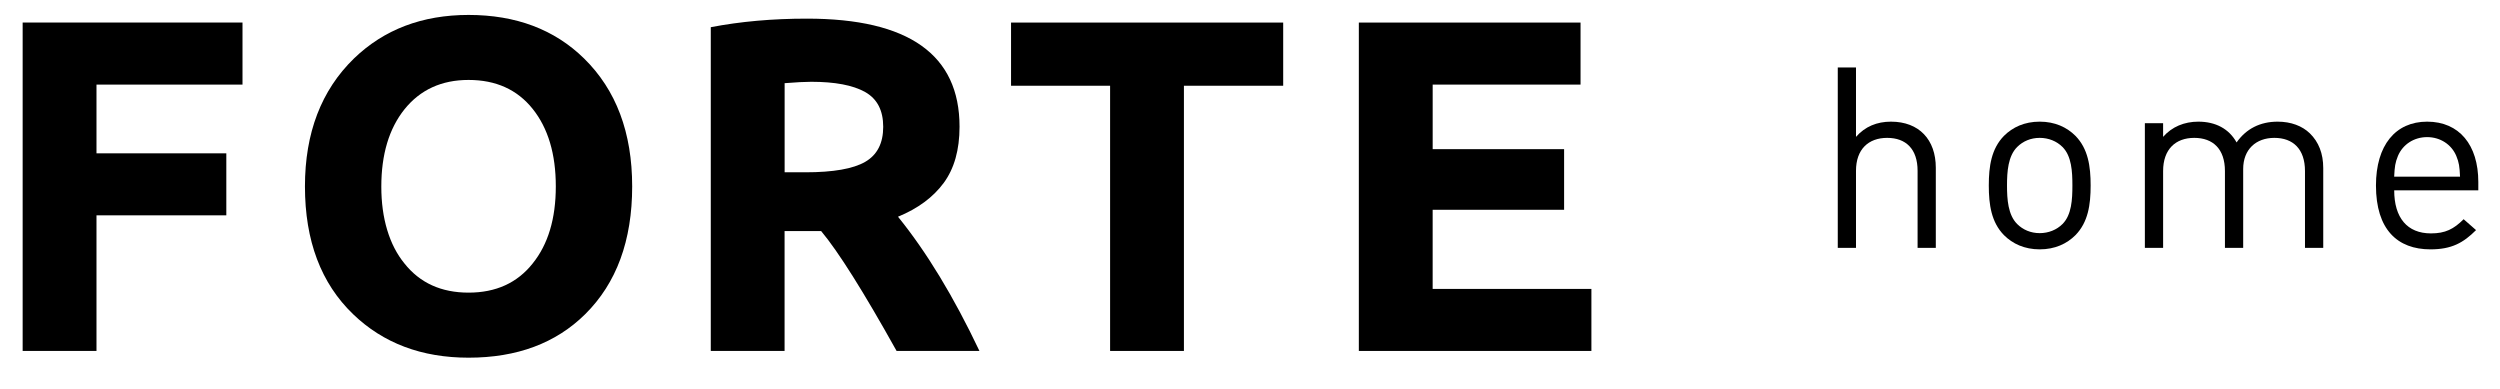 <?xml version="1.0" encoding="utf-8"?>
<!-- Generator: Adobe Illustrator 24.1.2, SVG Export Plug-In . SVG Version: 6.00 Build 0)  -->
<svg version="1.2" baseProfile="tiny" id="Layer_1" xmlns="http://www.w3.org/2000/svg"
	xmlns:xlink="http://www.w3.org/1999/xlink" x="0px" y="0px" viewBox="0 0 148 23" overflow="visible"
	xml:space="preserve">
	<g>
		<g>
			<path fill="#000000" d="M113.521,14.672v-4.56c0-1.29-0.69-1.95-1.8-1.95
			c-1.11,0-1.846,0.675-1.846,1.95v4.56h-1.079V3.992h1.079v4.11
			c0.54-0.615,1.245-0.9,2.07-0.9c1.665,0,2.655,1.065,2.655,2.73v4.74
			H113.521z" />
			<path fill="#000000" d="M122.866,13.922c-0.51,0.51-1.215,0.84-2.115,0.84
			c-0.899,0-1.604-0.33-2.114-0.84c-0.75-0.765-0.9-1.8-0.9-2.94
			c0-1.14,0.15-2.175,0.9-2.94c0.51-0.51,1.215-0.84,2.114-0.84
			c0.9,0,1.605,0.33,2.115,0.84c0.75,0.765,0.9,1.8,0.9,2.94
			C123.766,12.122,123.616,13.156,122.866,13.922z M122.101,8.702
			c-0.345-0.345-0.825-0.54-1.351-0.54c-0.524,0-0.989,0.195-1.334,0.54
			c-0.54,0.54-0.601,1.455-0.601,2.28c0,0.825,0.061,1.74,0.601,2.28
			c0.345,0.345,0.81,0.54,1.334,0.54c0.525,0,1.006-0.195,1.351-0.54
			c0.54-0.54,0.585-1.455,0.585-2.28
			C122.686,10.157,122.641,9.242,122.101,8.702z" />
			<path fill="#000000" d="M136.455,14.672v-4.545c0-1.305-0.705-1.965-1.814-1.965
			c-1.08,0-1.845,0.675-1.845,1.845v4.665h-1.08v-4.545
			c0-1.305-0.705-1.965-1.815-1.965c-1.109,0-1.845,0.675-1.845,1.965v4.545h-1.08
			V7.292h1.08v0.81c0.525-0.6,1.26-0.9,2.085-0.9
			c1.02,0,1.814,0.42,2.265,1.23c0.57-0.81,1.396-1.23,2.43-1.23
			c0.795,0,1.455,0.255,1.905,0.69c0.525,0.51,0.795,1.2,0.795,2.055v4.725
			H136.455z" />
			<path fill="#000000" d="M141.737,11.267c0,1.62,0.765,2.55,2.175,2.55
			c0.854,0,1.35-0.255,1.935-0.84l0.735,0.645c-0.75,0.75-1.44,1.14-2.7,1.14
			c-1.95,0-3.225-1.17-3.225-3.78c0-2.385,1.155-3.78,3.029-3.78
			c1.905,0,3.03,1.38,3.03,3.57v0.495H141.737z M145.411,9.227
			c-0.285-0.675-0.945-1.11-1.726-1.11c-0.779,0-1.439,0.435-1.725,1.11
			c-0.165,0.405-0.195,0.63-0.225,1.23h3.899
			C145.606,9.857,145.577,9.631,145.411,9.227z" />
		</g>
		<g>
			<path fill="#000000" d="M1.341,20.776V1.336h13.015v3.672H5.712v4.069h7.686v3.672h-7.686
			v8.028H1.341z" />
			<path fill="#000000" d="M18.053,11.036c0-3.169,0.968-5.695,2.904-7.576
			c1.781-1.717,4.042-2.576,6.782-2.576c2.804,0,5.083,0.859,6.836,2.576
			c1.9,1.863,2.85,4.389,2.85,7.576c0,3.206-0.927,5.727-2.781,7.563
			c-1.735,1.717-4.037,2.576-6.905,2.576c-2.777,0-5.055-0.859-6.836-2.576
			C19.003,16.771,18.053,14.251,18.053,11.036z M22.574,11.049
			c0,0.941,0.116,1.797,0.349,2.569c0.233,0.772,0.573,1.432,1.021,1.98
			c0.913,1.151,2.178,1.726,3.795,1.726s2.882-0.575,3.795-1.726
			c0.913-1.133,1.37-2.653,1.37-4.562c0-1.918-0.457-3.448-1.37-4.59
			c-0.913-1.142-2.178-1.713-3.795-1.713c-1.598,0-2.863,0.58-3.795,1.74
			C23.031,7.615,22.574,9.14,22.574,11.049z" />
			<path fill="#000000" d="M42.078,20.776V1.61c1.754-0.338,3.653-0.507,5.699-0.507
			c6.019,0,9.028,2.133,9.028,6.398c0,1.37-0.313,2.48-0.938,3.329
			c-0.626,0.849-1.528,1.516-2.706,2c1.69,2.082,3.297,4.731,4.822,7.946
			h-4.905c-1.955-3.507-3.443-5.873-4.466-7.097h-2.165v7.097H42.078z
			 M46.449,10.2h1.233c1.644,0,2.822-0.206,3.535-0.617s1.069-1.103,1.069-2.076
			s-0.358-1.66-1.075-2.062s-1.779-0.603-3.185-0.603
			c-0.365,0-0.891,0.027-1.576,0.082V10.2z" />
			<path fill="#000000" d="M59.854,5.076V1.336h16.111v3.74h-5.877v15.7h-4.37V5.076
			H59.854z" />
			<path fill="#000000" d="M80.443,20.776V1.336h13.125v3.672h-8.754v3.822H92.595v3.589
			h-7.782v4.685h9.398v3.672H80.443z" />
		</g>
	</g>
</svg>